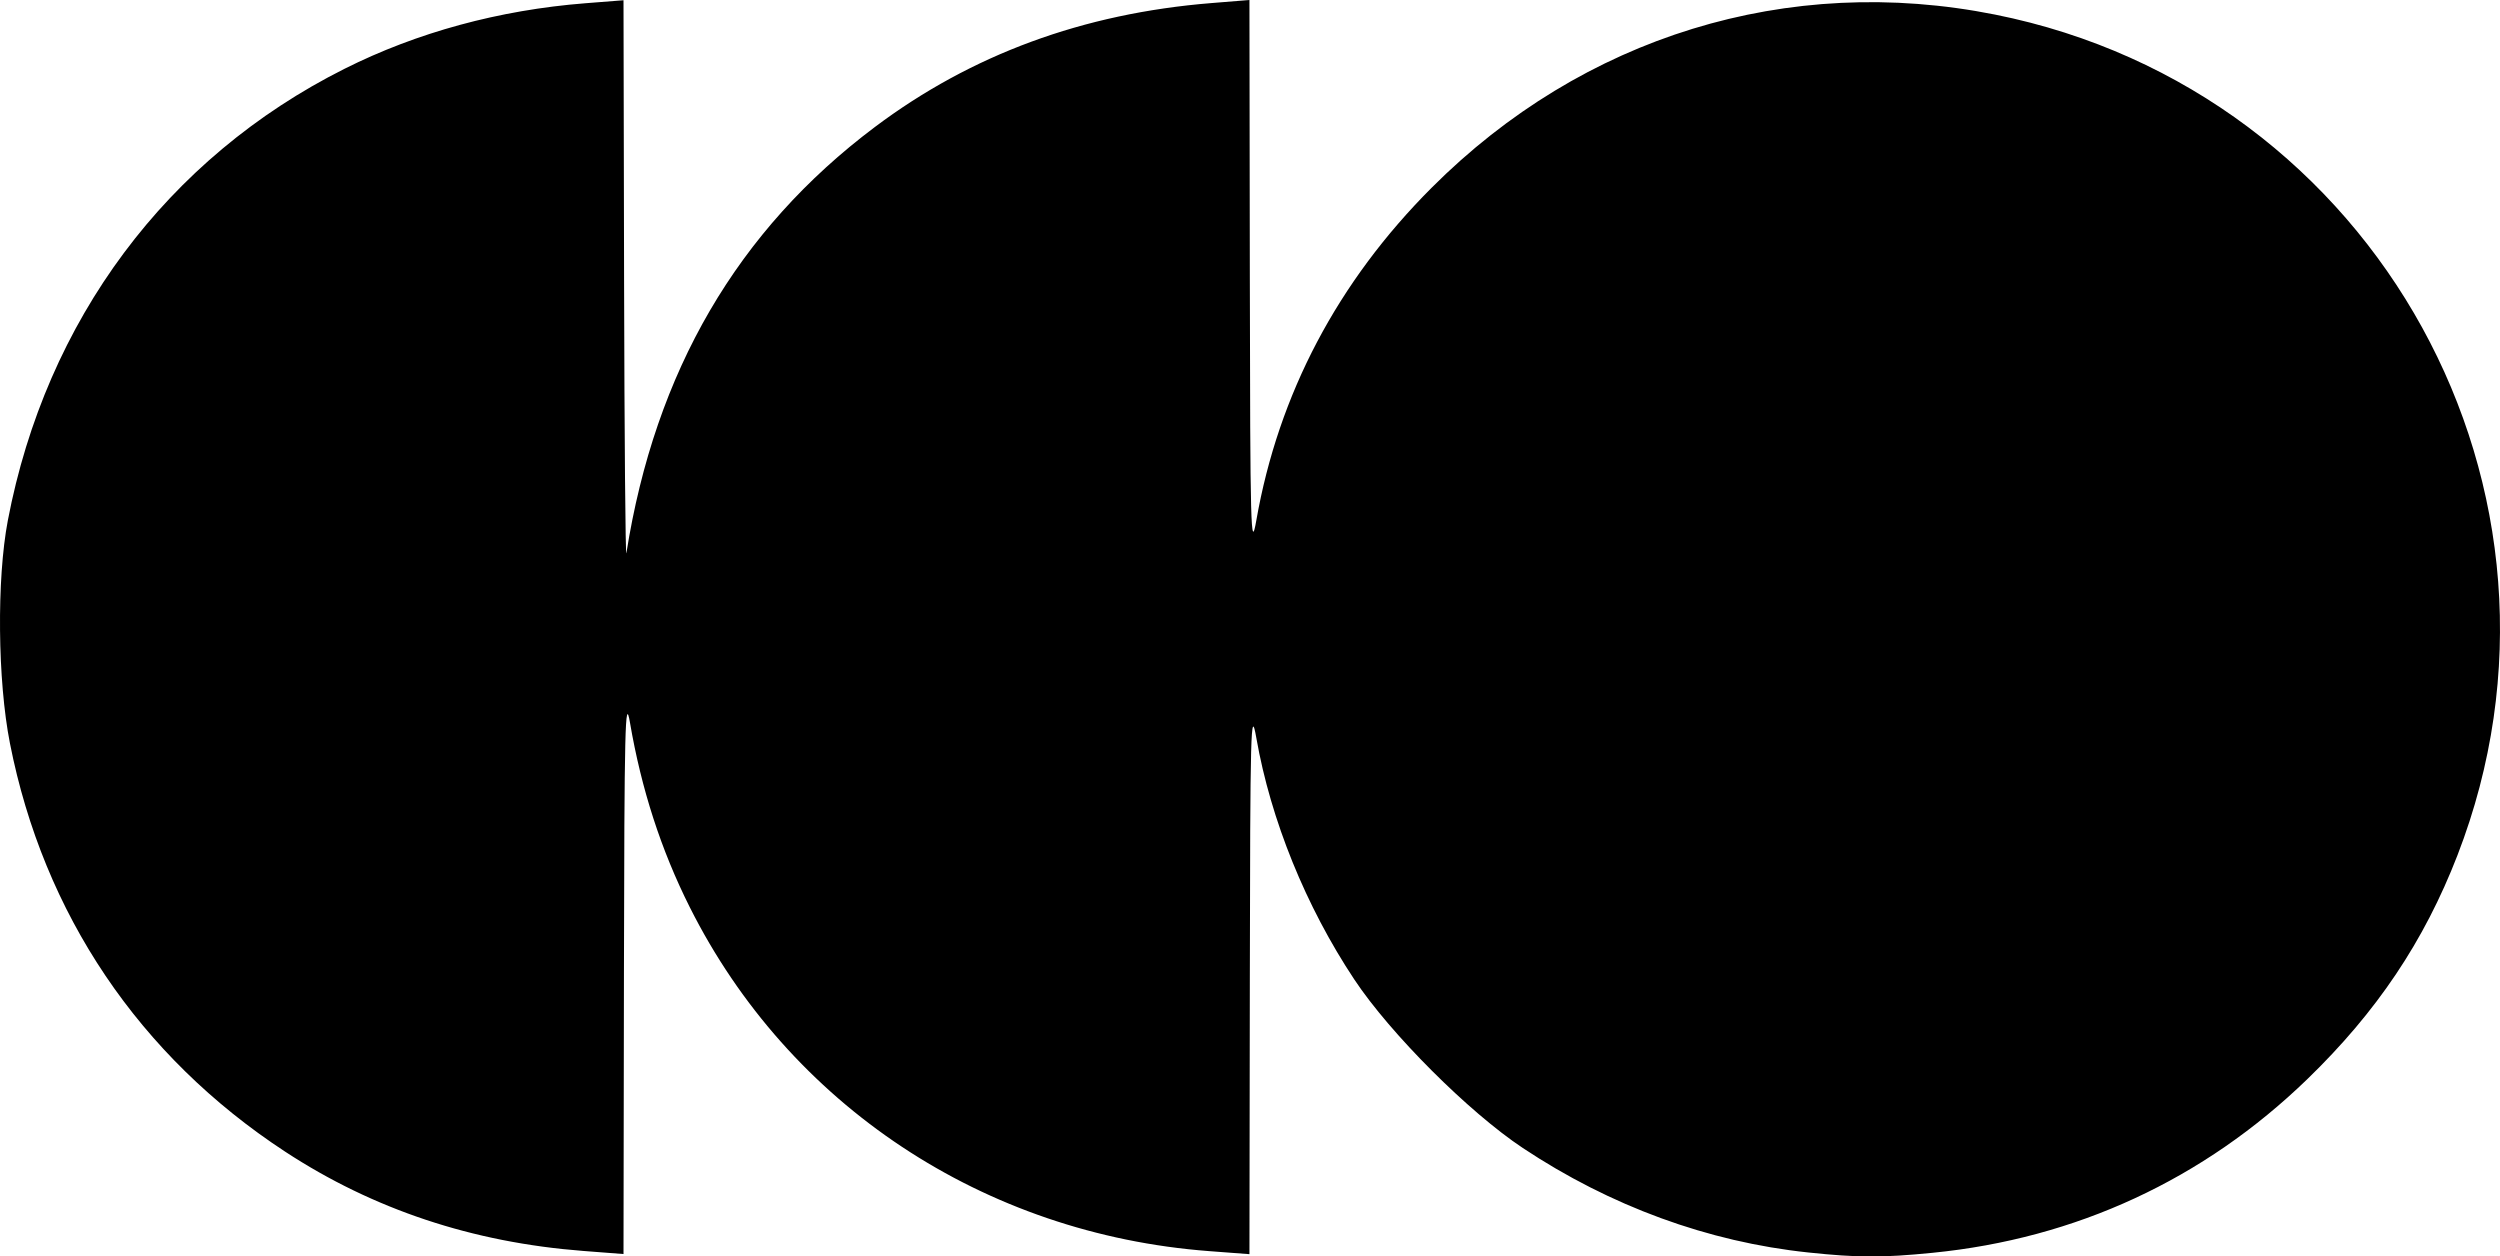 <?xml version="1.0" encoding="UTF-8" standalone="no"?> <svg xmlns:dc="http://purl.org/dc/elements/1.1/" xmlns:cc="http://creativecommons.org/ns#" xmlns:rdf="http://www.w3.org/1999/02/22-rdf-syntax-ns#" xmlns:svg="http://www.w3.org/2000/svg" xmlns="http://www.w3.org/2000/svg" width="1074.915mm" height="540.25mm" viewBox="0 0 1074.915 540.25" version="1.1" id="svg147"><defs id="defs141"><clipPath id="clipPath3916"><g style="fill:#000000" id="use3918" transform="translate(7.8080152e-6)"><path style="fill:#000000;stroke-width:1.022" d="m 918.378,239.237 c -23.556,-2.481 -46.532,-10.891 -67.122,-24.568 -12.72,-8.449 -31.169,-26.899 -39.618,-39.618 -11.417,-17.188 -19.68,-37.559 -23.058,-56.846 -1.303,-7.44 -1.441,-2.333 -1.524,56.627 l -0.092,64.805 -9.451,-0.713 c -53.019,-4.002 -98.844,-34.356 -122.199,-80.943 -6.732,-13.428 -11.354,-27.707 -14.034,-43.354 -1.139,-6.651 -1.327,1.118 -1.418,58.657 l -0.105,66.324 -9.456,-0.726 c -26.048,-2.001 -49.404,-9.782 -70.134,-23.365 -34.284,-22.463 -56.806,-55.886 -64.704,-96.02 -2.909,-14.783 -3.134,-38.574 -0.495,-52.404 8.987,-47.107 37.422,-85.259 79.164,-106.217 17.064,-8.568 36.408,-13.832 56.681,-15.425 l 8.945,-0.703 0.139,66.284 c 0.076,36.456 0.321,65.134 0.543,63.728 6.756,-42.721 26.131,-75.945 58.435,-100.2 22.682,-17.031 48.959,-26.708 79.144,-29.147 l 8.945,-0.723 0.092,65.29 c 0.083,59.376 0.222,64.55 1.524,57.112 5.2,-29.69 19.149,-56.155 41.256,-78.273 35.585,-35.603 83.802,-50.421 132.447,-40.704 89.836,17.945 141.805,112.397 108.78,197.704 -7.828,20.221 -18.983,36.85 -35.337,52.681 -24.342,23.563 -54.382,37.478 -88.119,40.819 -11.88,1.177 -17.449,1.161 -29.229,-0.079 z" id="path64"></path><g style="fill:#000000" id="g93" clip-path="url(#clipPath3891)" transform="matrix(2.327,0,0,2.327,696.648,-463.71)"><g style="fill:#000000" id="g91"><g style="fill:#000000" transform="translate(-41.012,-29.698)" clip-path="url(#clipPath3871)" id="g87"><g style="fill:#000000" id="g85"><path style="fill:#000000;stroke-width:0.25" d="m -41.953,374.733 c -2.709,-6.638 -5.002,-12.271 -5.094,-12.519 -0.152,-0.407 -0.027,-0.444 1.284,-0.375 l 1.453,0.076 4.247,10.457 4.247,10.457 4.149,-10.457 4.149,-10.457 1.434,-0.075 c 0.789,-0.041 1.434,-0.031 1.434,0.022 0,0.053 -2.24,5.656 -4.977,12.45 l -4.977,12.353 -1.21,0.068 -1.21,0.068 z" id="path67"></path><path style="fill:#000000;stroke-width:0.25" d="m -22.253,383.49 c 0.761,-1.829 3.091,-7.459 5.18,-12.512 l 3.797,-9.187 1.25,0.005 1.25,0.005 4.578,10.807 c 2.518,5.944 4.904,11.566 5.302,12.494 l 0.724,1.688 h -1.433 -1.433 l -1.278,-3.062 -1.278,-3.062 -6.341,-0.061 -6.341,-0.061 -1.253,3.062 -1.253,3.062 -1.427,0.075 -1.427,0.075 z m 15.071,-6.637 c -0.282,-0.653 -1.358,-3.212 -2.392,-5.688 -1.034,-2.475 -2.017,-4.762 -2.184,-5.083 -0.278,-0.534 -0.512,-0.079 -2.754,5.375 -1.347,3.277 -2.504,6.099 -2.571,6.271 -0.095,0.244 1.033,0.312 5.146,0.312 h 5.268 z" id="path69"></path><path style="fill:#000000;stroke-width:0.25" d="m 5.598,374.29 v -12.5 h 1.375 1.375 v 11.25 11.25 h 5.625 5.625 v 1.25 1.25 h -7 -7 z" id="path71"></path><path style="fill:#000000;stroke-width:0.25" d="m 29.758,386.595 c -0.102,-0.165 -9.401,-22.737 -10.09,-24.493 -0.09,-0.229 0.27,-0.311 1.342,-0.307 l 1.464,0.006 4.245,10.509 c 2.335,5.78 4.279,10.418 4.32,10.307 0.041,-0.111 1.913,-4.815 4.16,-10.453 l 4.085,-10.25 1.429,-0.076 c 1.282,-0.068 1.414,-0.029 1.281,0.375 -0.081,0.248 -2.321,5.851 -4.977,12.451 l -4.83,12 -1.146,0.075 c -0.63,0.041 -1.207,-0.024 -1.282,-0.145 z" id="path73"></path><path style="fill:#000000;stroke-width:0.25" d="m 48.098,374.29 v -12.5 h 7 7 v 1.25 1.25 h -5.625 -5.625 v 4.12 4.12 l 5.188,0.068 5.188,0.068 v 1.125 1.125 l -5.188,0.068 -5.188,0.068 v 4.62 4.62 h 5.875 5.875 v 1.25 1.25 h -7.25 -7.25 z" id="path75"></path><path style="fill:#000000;stroke-width:0.25" d="m 80.015,386.623 c -0.092,-0.092 -0.167,-5.717 -0.167,-12.5 v -12.333 h 4.375 4.375 v 12.5 12.5 h -4.208 c -2.315,0 -4.283,-0.075 -4.375,-0.167 z" id="path77"></path><path style="fill:#000000;stroke-width:0.25" d="m 96.848,374.29 v -12.5 h 3.575 3.575 l 4.113,5.438 4.113,5.438 0.067,-5.438 0.067,-5.438 h 3.995 3.995 v 12.5 12.5 h -3.374 -3.374 l -4.314,-5.753 -4.314,-5.753 -0.067,5.753 -0.067,5.753 h -3.995 -3.995 z" id="path79"></path><path style="fill:#000000;stroke-width:0.25" d="m 128.848,374.29 v -12.5 l 6.438,0.004 c 7.2,0.004 8.591,0.199 11.154,1.565 5.315,2.832 7.664,9.391 5.53,15.441 -0.944,2.677 -3.299,5.27 -5.965,6.57 -2.444,1.192 -4.145,1.411 -10.969,1.416 l -6.188,0.004 z m 11.507,4.725 c 1.473,-0.316 2.89,-1.419 3.405,-2.651 0.526,-1.258 0.426,-3.294 -0.225,-4.584 -0.757,-1.5 -2.169,-2.27 -4.468,-2.435 l -1.719,-0.123 v 5.034 5.034 h 0.863 c 0.474,0 1.44,-0.124 2.145,-0.275 z" id="path81"></path><path style="fill:#000000;stroke-width:0.25" d="m 158.598,374.29 v -12.5 h 8.5 8.5 v 3.375 3.375 h -4.375 -4.375 v 1.244 1.244 l 3.938,0.069 3.938,0.069 0.07,3.062 0.07,3.062 h -4.008 -4.008 v 1.375 1.375 h 4.5 4.5 v 3.375 3.375 h -8.625 -8.625 z" id="path83"></path></g></g><path id="path89" d="m 140.679,356.409 c 0.199,-0.381 1.834,-3.264 3.634,-6.407 1.8,-3.143 3.273,-5.751 3.273,-5.796 0,-0.045 -1.472,-2.635 -3.27,-5.755 -1.799,-3.12 -3.329,-5.828 -3.402,-6.016 -0.109,-0.283 0.69,-0.342 4.583,-0.34 l 4.714,0.003 1.474,3.122 c 0.811,1.717 1.548,3.122 1.639,3.122 0.091,0 0.834,-1.4 1.651,-3.111 l 1.486,-3.111 4.688,-0.013 c 2.578,-0.007 4.688,0.057 4.688,0.144 0,0.086 -1.481,2.749 -3.292,5.916 -1.81,3.167 -3.292,5.89 -3.292,6.05 0,0.161 1.554,3.039 3.453,6.397 1.899,3.358 3.499,6.189 3.556,6.292 0.057,0.103 -2.04,0.188 -4.659,0.188 h -4.763 l -1.71,-3.414 -1.71,-3.414 -1.752,3.351 -1.752,3.351 -4.798,0.068 -4.798,0.068 z" style="fill:#000000;stroke-width:0.25"></path></g></g></g></clipPath><clipPath id="clipPath3891"><g id="use3893" style="fill:#000000"><g id="g132" clip-path="url(#clipPath3871)" transform="translate(-41.012,-29.698)" style="fill:#000000"><g id="g130" style="fill:#000000"><path id="path112" d="m -41.953,374.733 c -2.709,-6.638 -5.002,-12.271 -5.094,-12.519 -0.152,-0.407 -0.027,-0.444 1.284,-0.375 l 1.453,0.076 4.247,10.457 4.247,10.457 4.149,-10.457 4.149,-10.457 1.434,-0.075 c 0.789,-0.041 1.434,-0.031 1.434,0.022 0,0.053 -2.24,5.656 -4.977,12.45 l -4.977,12.353 -1.21,0.068 -1.21,0.068 z" style="fill:#000000;stroke-width:0.25"></path><path id="path114" d="m -22.253,383.49 c 0.761,-1.829 3.091,-7.459 5.18,-12.512 l 3.797,-9.187 1.25,0.005 1.25,0.005 4.578,10.807 c 2.518,5.944 4.904,11.566 5.302,12.494 l 0.724,1.688 h -1.433 -1.433 l -1.278,-3.062 -1.278,-3.062 -6.341,-0.061 -6.341,-0.061 -1.253,3.062 -1.253,3.062 -1.427,0.075 -1.427,0.075 z m 15.071,-6.637 c -0.282,-0.653 -1.358,-3.212 -2.392,-5.688 -1.034,-2.475 -2.017,-4.762 -2.184,-5.083 -0.278,-0.534 -0.512,-0.079 -2.754,5.375 -1.347,3.277 -2.504,6.099 -2.571,6.271 -0.095,0.244 1.033,0.312 5.146,0.312 h 5.268 z" style="fill:#000000;stroke-width:0.25"></path><path id="path116" d="m 5.598,374.29 v -12.5 h 1.375 1.375 v 11.25 11.25 h 5.625 5.625 v 1.25 1.25 h -7 -7 z" style="fill:#000000;stroke-width:0.25"></path><path id="path118" d="m 29.758,386.595 c -0.102,-0.165 -9.401,-22.737 -10.09,-24.493 -0.09,-0.229 0.27,-0.311 1.342,-0.307 l 1.464,0.006 4.245,10.509 c 2.335,5.78 4.279,10.418 4.32,10.307 0.041,-0.111 1.913,-4.815 4.16,-10.453 l 4.085,-10.25 1.429,-0.076 c 1.282,-0.068 1.414,-0.029 1.281,0.375 -0.081,0.248 -2.321,5.851 -4.977,12.451 l -4.83,12 -1.146,0.075 c -0.63,0.041 -1.207,-0.024 -1.282,-0.145 z" style="fill:#000000;stroke-width:0.25"></path><path id="path120" d="m 48.098,374.29 v -12.5 h 7 7 v 1.25 1.25 h -5.625 -5.625 v 4.12 4.12 l 5.188,0.068 5.188,0.068 v 1.125 1.125 l -5.188,0.068 -5.188,0.068 v 4.62 4.62 h 5.875 5.875 v 1.25 1.25 h -7.25 -7.25 z" style="fill:#000000;stroke-width:0.25"></path><path id="path122" d="m 80.015,386.623 c -0.092,-0.092 -0.167,-5.717 -0.167,-12.5 v -12.333 h 4.375 4.375 v 12.5 12.5 h -4.208 c -2.315,0 -4.283,-0.075 -4.375,-0.167 z" style="fill:#000000;stroke-width:0.25"></path><path id="path124" d="m 96.848,374.29 v -12.5 h 3.575 3.575 l 4.113,5.438 4.113,5.438 0.067,-5.438 0.067,-5.438 h 3.995 3.995 v 12.5 12.5 h -3.374 -3.374 l -4.314,-5.753 -4.314,-5.753 -0.067,5.753 -0.067,5.753 h -3.995 -3.995 z" style="fill:#000000;stroke-width:0.25"></path><path id="path126" d="m 128.848,374.29 v -12.5 l 6.438,0.004 c 7.2,0.004 8.591,0.199 11.154,1.565 5.315,2.832 7.664,9.391 5.53,15.441 -0.944,2.677 -3.299,5.27 -5.965,6.57 -2.444,1.192 -4.145,1.411 -10.969,1.416 l -6.188,0.004 z m 11.507,4.725 c 1.473,-0.316 2.89,-1.419 3.405,-2.651 0.526,-1.258 0.426,-3.294 -0.225,-4.584 -0.757,-1.5 -2.169,-2.27 -4.468,-2.435 l -1.719,-0.123 v 5.034 5.034 h 0.863 c 0.474,0 1.44,-0.124 2.145,-0.275 z" style="fill:#000000;stroke-width:0.25"></path><path id="path128" d="m 158.598,374.29 v -12.5 h 8.5 8.5 v 3.375 3.375 h -4.375 -4.375 v 1.244 1.244 l 3.938,0.069 3.938,0.069 0.07,3.062 0.07,3.062 h -4.008 -4.008 v 1.375 1.375 h 4.5 4.5 v 3.375 3.375 h -8.625 -8.625 z" style="fill:#000000;stroke-width:0.25"></path></g></g><path style="fill:#000000;stroke-width:0.25" d="m 140.679,356.409 c 0.199,-0.381 1.834,-3.264 3.634,-6.407 1.8,-3.143 3.273,-5.751 3.273,-5.796 0,-0.045 -1.472,-2.635 -3.27,-5.755 -1.799,-3.12 -3.329,-5.828 -3.402,-6.016 -0.109,-0.283 0.69,-0.342 4.583,-0.34 l 4.714,0.003 1.474,3.122 c 0.811,1.717 1.548,3.122 1.639,3.122 0.091,0 0.834,-1.4 1.651,-3.111 l 1.486,-3.111 4.688,-0.013 c 2.578,-0.007 4.688,0.057 4.688,0.144 0,0.086 -1.481,2.749 -3.292,5.916 -1.81,3.167 -3.292,5.89 -3.292,6.05 0,0.161 1.554,3.039 3.453,6.397 1.899,3.358 3.499,6.189 3.556,6.292 0.057,0.103 -2.04,0.188 -4.659,0.188 h -4.763 l -1.71,-3.414 -1.71,-3.414 -1.752,3.351 -1.752,3.351 -4.798,0.068 -4.798,0.068 z" id="path134"></path></g></clipPath><clipPath id="clipPath3871"><g id="use3873" style="fill:#000000"><path id="path138" d="m -41.953,374.733 c -2.709,-6.638 -5.002,-12.271 -5.094,-12.519 -0.152,-0.407 -0.027,-0.444 1.284,-0.375 l 1.453,0.076 4.247,10.457 4.247,10.457 4.149,-10.457 4.149,-10.457 1.434,-0.075 c 0.789,-0.041 1.434,-0.031 1.434,0.022 0,0.053 -2.24,5.656 -4.977,12.45 l -4.977,12.353 -1.21,0.068 -1.21,0.068 z" style="fill:#000000;stroke-width:0.25"></path><path id="path140" d="m -22.253,383.49 c 0.761,-1.829 3.091,-7.459 5.18,-12.512 l 3.797,-9.187 1.25,0.005 1.25,0.005 4.578,10.807 c 2.518,5.944 4.904,11.566 5.302,12.494 l 0.724,1.688 h -1.433 -1.433 l -1.278,-3.062 -1.278,-3.062 -6.341,-0.061 -6.341,-0.061 -1.253,3.062 -1.253,3.062 -1.427,0.075 -1.427,0.075 z m 15.071,-6.637 c -0.282,-0.653 -1.358,-3.212 -2.392,-5.688 -1.034,-2.475 -2.017,-4.762 -2.184,-5.083 -0.278,-0.534 -0.512,-0.079 -2.754,5.375 -1.347,3.277 -2.504,6.099 -2.571,6.271 -0.095,0.244 1.033,0.312 5.146,0.312 h 5.268 z" style="fill:#000000;stroke-width:0.25"></path><path id="path142" d="m 5.598,374.29 v -12.5 h 1.375 1.375 v 11.25 11.25 h 5.625 5.625 v 1.25 1.25 h -7 -7 z" style="fill:#000000;stroke-width:0.25"></path><path id="path144" d="m 29.758,386.595 c -0.102,-0.165 -9.401,-22.737 -10.09,-24.493 -0.09,-0.229 0.27,-0.311 1.342,-0.307 l 1.464,0.006 4.245,10.509 c 2.335,5.78 4.279,10.418 4.32,10.307 0.041,-0.111 1.913,-4.815 4.16,-10.453 l 4.085,-10.25 1.429,-0.076 c 1.282,-0.068 1.414,-0.029 1.281,0.375 -0.081,0.248 -2.321,5.851 -4.977,12.451 l -4.83,12 -1.146,0.075 c -0.63,0.041 -1.207,-0.024 -1.282,-0.145 z" style="fill:#000000;stroke-width:0.25"></path><path id="path146" d="m 48.098,374.29 v -12.5 h 7 7 v 1.25 1.25 h -5.625 -5.625 v 4.12 4.12 l 5.188,0.068 5.188,0.068 v 1.125 1.125 l -5.188,0.068 -5.188,0.068 v 4.62 4.62 h 5.875 5.875 v 1.25 1.25 h -7.25 -7.25 z" style="fill:#000000;stroke-width:0.25"></path><path id="path148" d="m 80.015,386.623 c -0.092,-0.092 -0.167,-5.717 -0.167,-12.5 v -12.333 h 4.375 4.375 v 12.5 12.5 h -4.208 c -2.315,0 -4.283,-0.075 -4.375,-0.167 z" style="fill:#000000;stroke-width:0.25"></path><path id="path150" d="m 96.848,374.29 v -12.5 h 3.575 3.575 l 4.113,5.438 4.113,5.438 0.067,-5.438 0.067,-5.438 h 3.995 3.995 v 12.5 12.5 h -3.374 -3.374 l -4.314,-5.753 -4.314,-5.753 -0.067,5.753 -0.067,5.753 h -3.995 -3.995 z" style="fill:#000000;stroke-width:0.25"></path><path id="path152" d="m 128.848,374.29 v -12.5 l 6.438,0.004 c 7.2,0.004 8.591,0.199 11.154,1.565 5.315,2.832 7.664,9.391 5.53,15.441 -0.944,2.677 -3.299,5.27 -5.965,6.57 -2.444,1.192 -4.145,1.411 -10.969,1.416 l -6.188,0.004 z m 11.507,4.725 c 1.473,-0.316 2.89,-1.419 3.405,-2.651 0.526,-1.258 0.426,-3.294 -0.225,-4.584 -0.757,-1.5 -2.169,-2.27 -4.468,-2.435 l -1.719,-0.123 v 5.034 5.034 h 0.863 c 0.474,0 1.44,-0.124 2.145,-0.275 z" style="fill:#000000;stroke-width:0.25"></path><path id="path154" d="m 158.598,374.29 v -12.5 h 8.5 8.5 v 3.375 3.375 h -4.375 -4.375 v 1.244 1.244 l 3.938,0.069 3.938,0.069 0.07,3.062 0.07,3.062 h -4.008 -4.008 v 1.375 1.375 h 4.5 4.5 v 3.375 3.375 h -8.625 -8.625 z" style="fill:#000000;stroke-width:0.25"></path></g></clipPath></defs><path style="fill:#000000;stroke-width:1.869" d="M 777.48,538.52 C 734.413,533.983 692.407,518.608 654.762,493.602 631.507,478.154 597.776,444.423 582.328,421.168 c -20.874,-31.425 -35.981,-68.668 -42.157,-103.931 -2.382,-13.603 -2.634,-4.265 -2.786,103.53 l -0.167,118.482 -17.28,-1.304 C 423.003,530.627 339.223,475.132 296.524,389.958 c -12.307,-24.55 -20.758,-50.657 -25.657,-79.263 -2.083,-12.161 -2.426,2.045 -2.592,107.241 l -0.191,121.258 -17.288,-1.328 C 203.171,534.208 160.47,519.982 122.569,495.149 59.888,454.08 18.711,392.973 4.272,319.597 -1.046,292.57 -1.457,249.072 3.366,223.787 19.797,137.663 71.784,67.91 148.101,29.593 179.299,13.929 214.665,4.304 251.729,1.392 L 268.083,0.107 268.337,121.292 c 0.14,66.652 0.587,119.083 0.993,116.513 C 281.681,159.698 317.106,98.955 376.166,54.611 417.636,23.474 465.678,5.781 520.864,1.322 L 537.218,0 l 0.167,119.369 c 0.152,108.556 0.405,118.015 2.786,104.418 C 549.678,169.505 575.181,121.12 615.598,80.681 680.657,15.588 768.811,-11.503 857.75,6.262 1021.996,39.071 1117.01,211.757 1056.63,367.722 c -14.312,36.971 -34.705,67.372 -64.606,96.315 -44.505,43.079 -99.425,68.52 -161.106,74.628 -21.721,2.151 -31.902,2.123 -53.438,-0.145 z" id="path58"></path></svg> 
